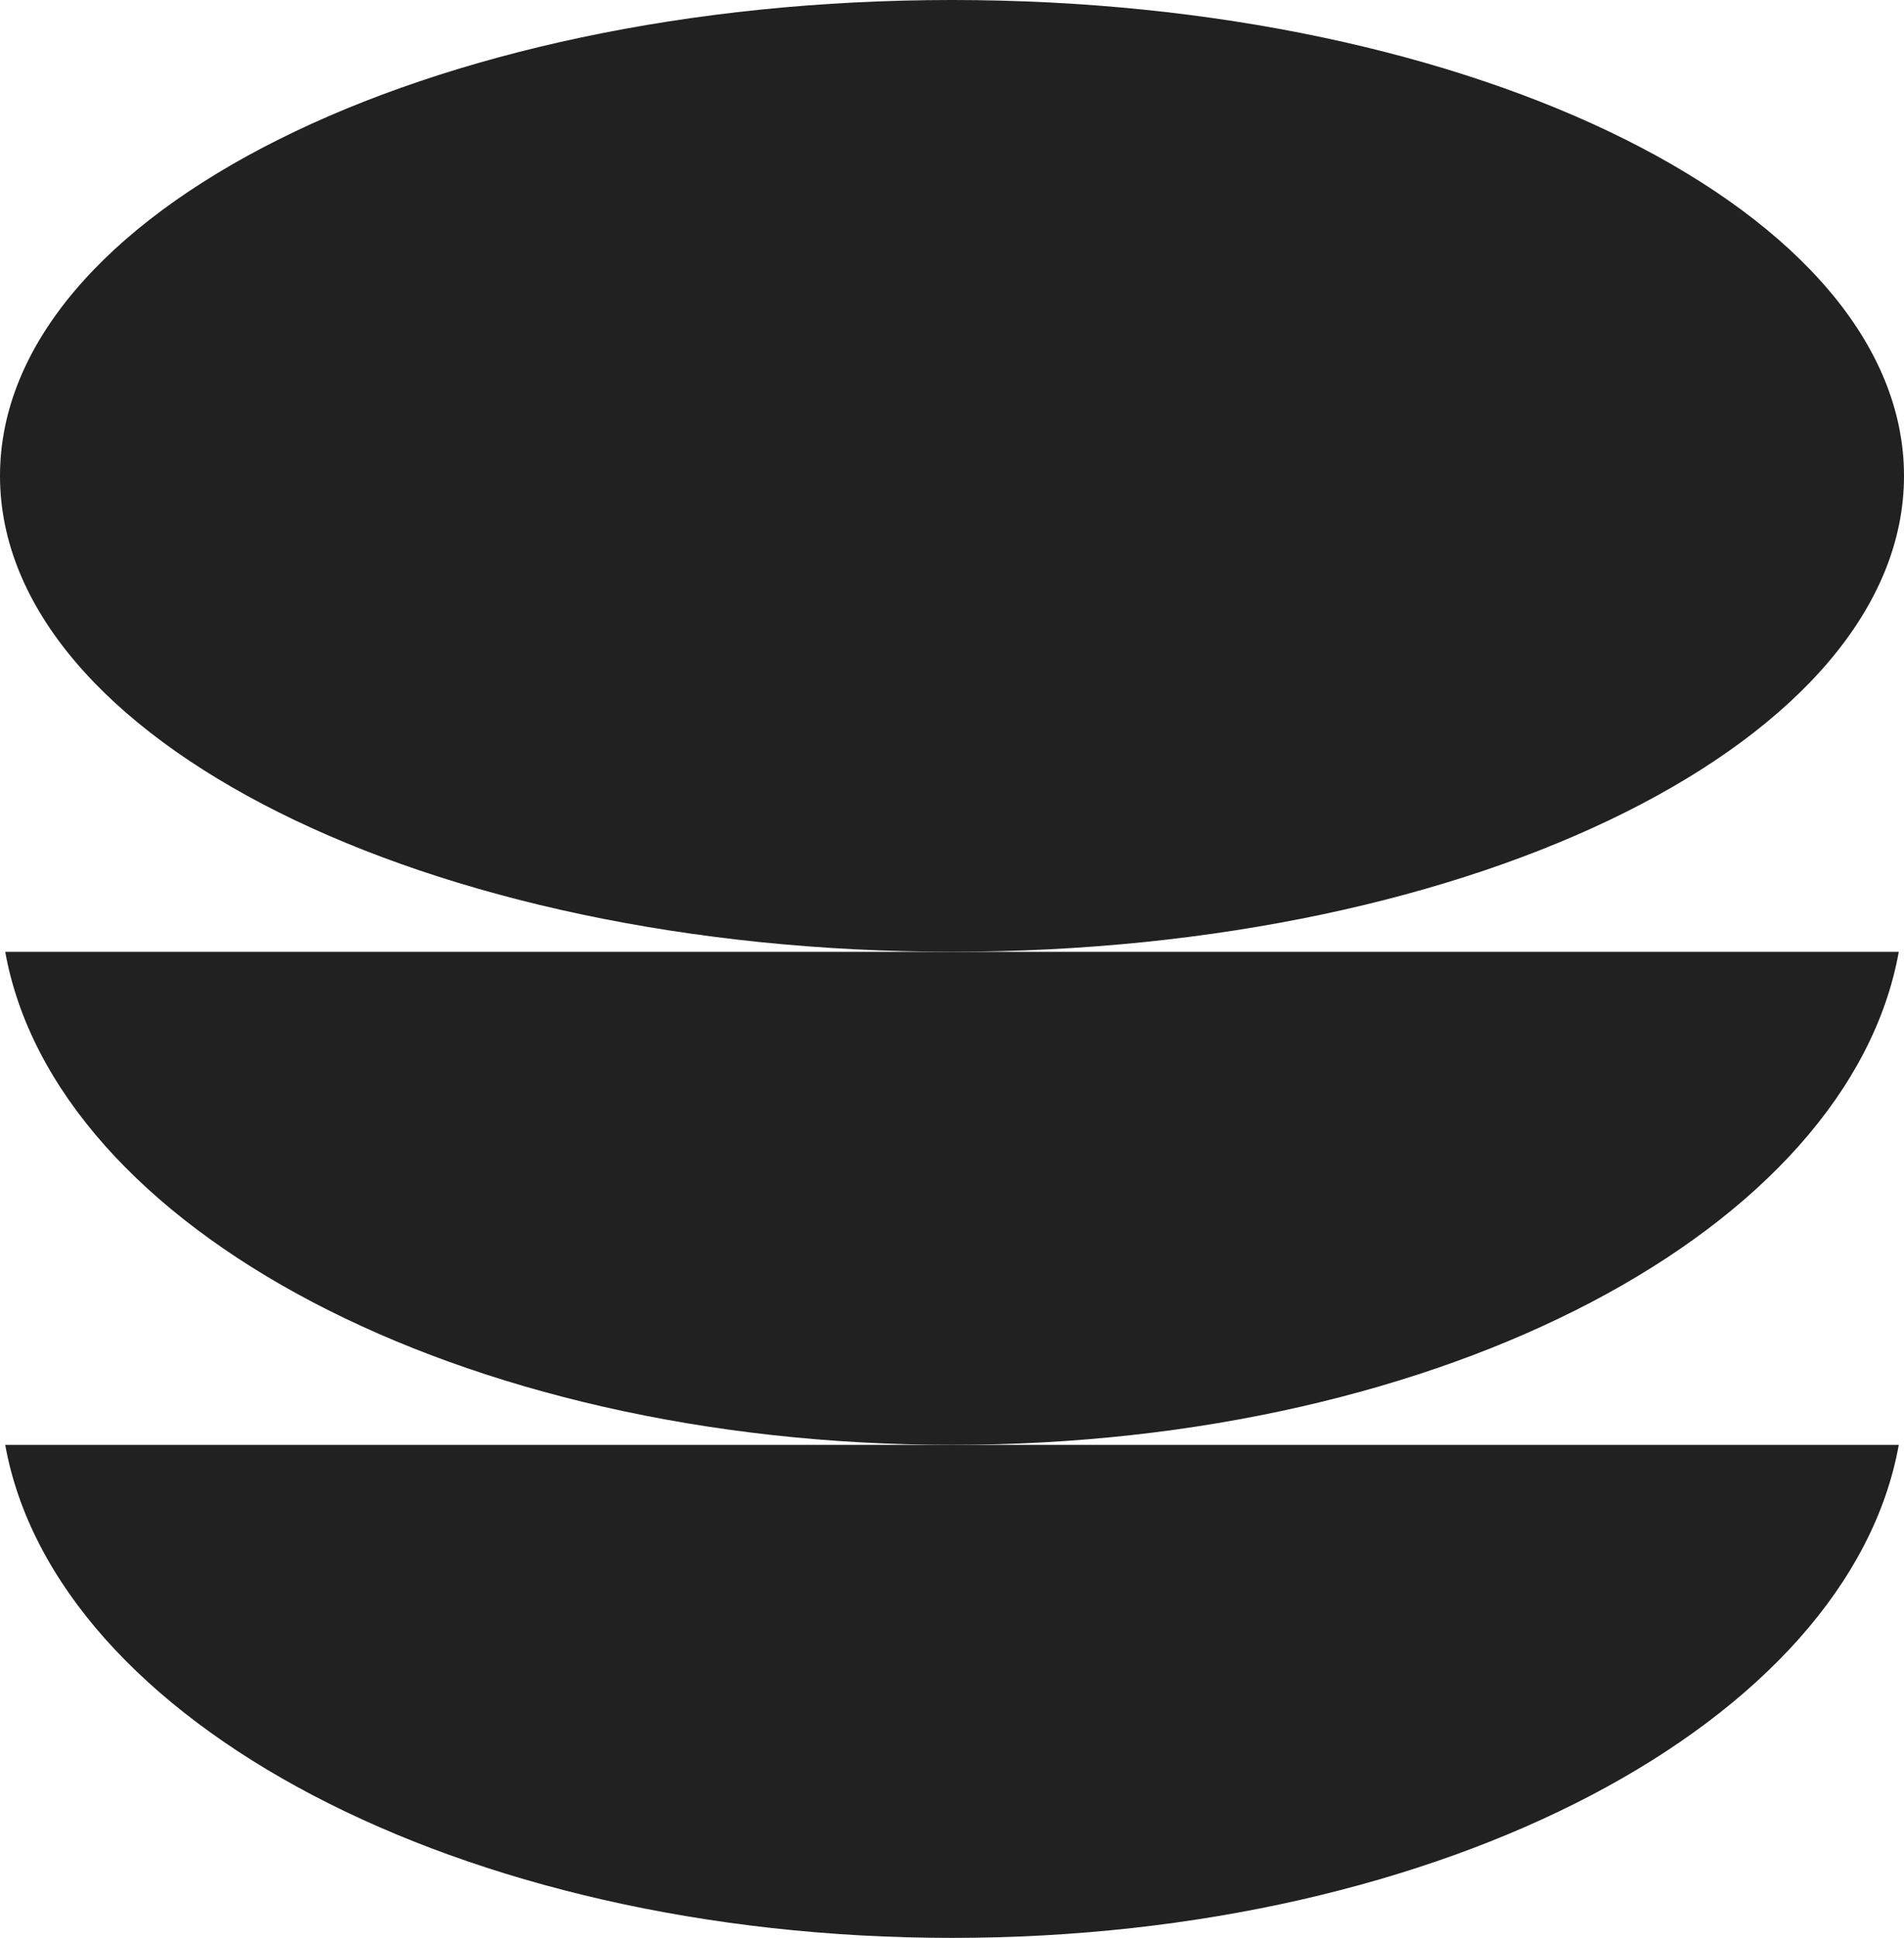 <svg width="57" height="58" viewBox="0 0 57 58" fill="none" xmlns="http://www.w3.org/2000/svg">
<g clip-path="url(#clip0_5332_961)">
<path d="M28.5 58C13.771 58 1.654 51.537 0.156 43.244H56.844C55.347 51.537 43.23 58 28.5 58Z" fill="#212121"/>
<path d="M28.5 43.244C13.771 43.244 1.654 36.781 0.156 28.488H56.844C55.347 36.781 43.23 43.244 28.5 43.244Z" fill="#212121"/>
<path d="M28.5 28.486C44.24 28.486 57 22.109 57 14.243C57 6.377 44.24 0 28.5 0C12.76 0 0 6.377 0 14.243C0 22.109 12.76 28.486 28.5 28.486Z" fill="#212121"/>
</g>
<defs>
<clipPath id="clip0_5332_961">
<rect width="57" height="58" fill="white"/>
</clipPath>
</defs>
</svg>
